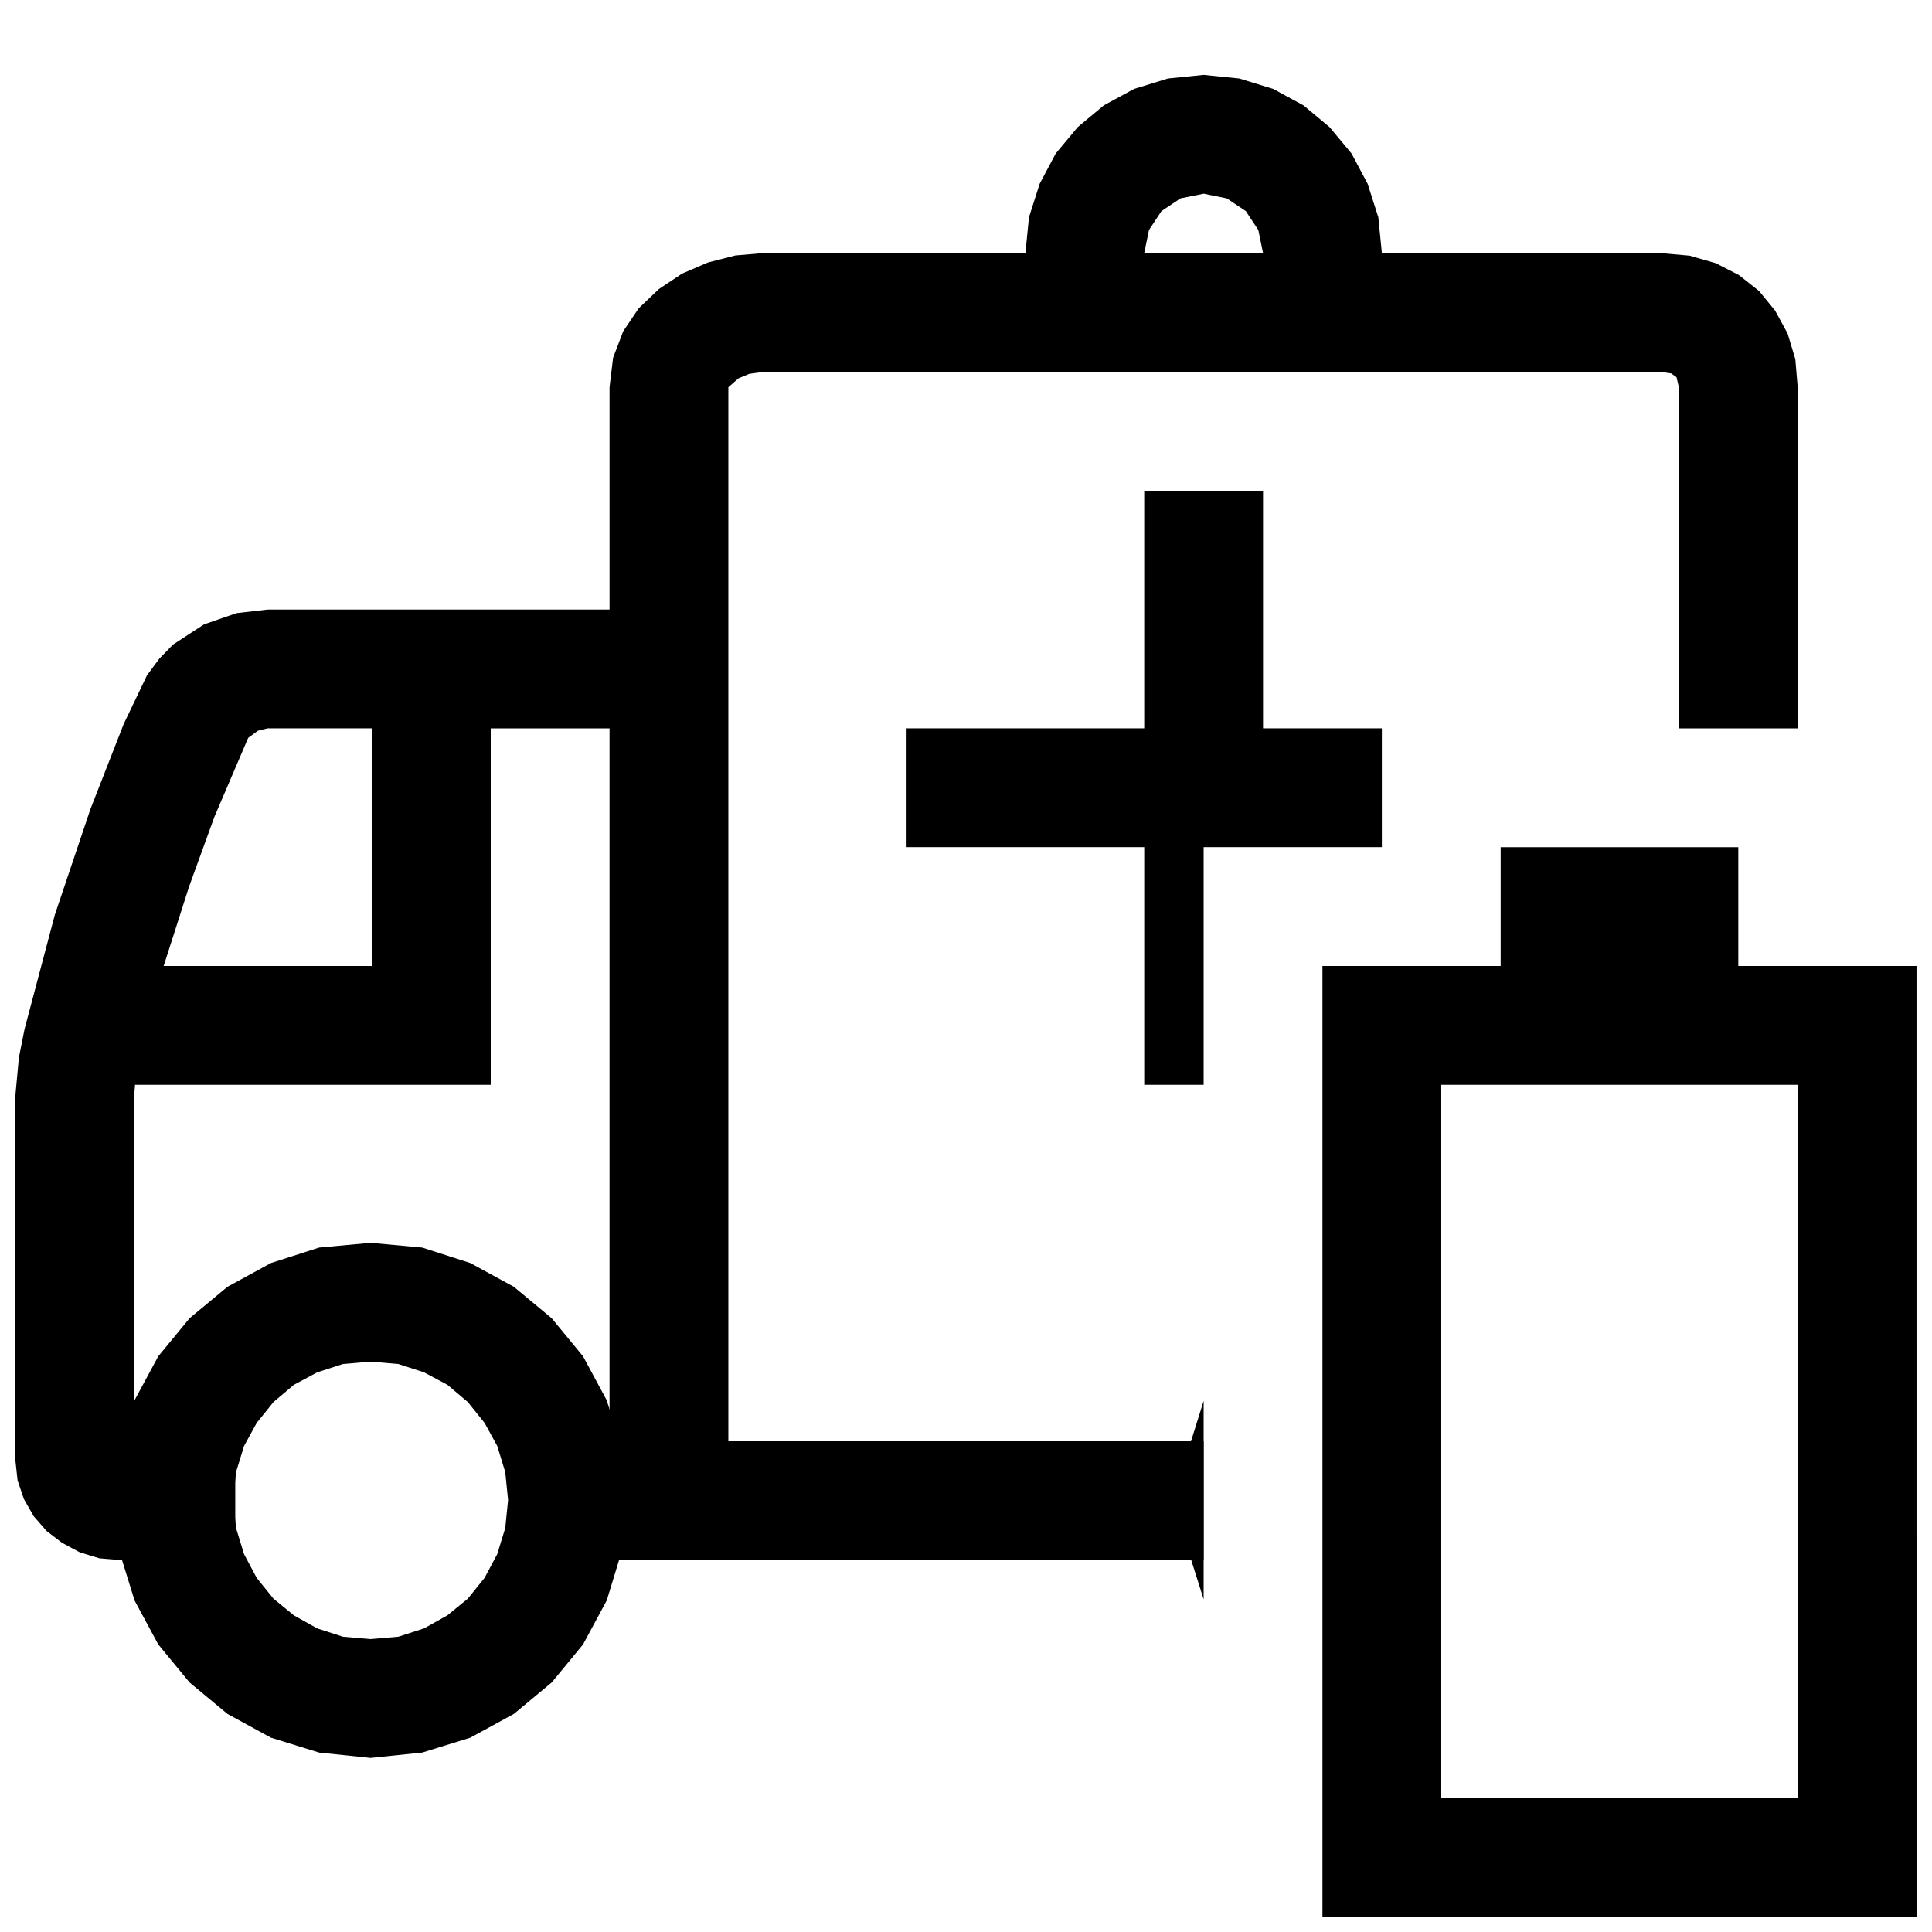 <?xml version="1.0" encoding="UTF-8"?>
<!-- Uploaded to: ICON Repo, www.svgrepo.com, Generator: ICON Repo Mixer Tools -->
<svg width="800px" height="800px" version="1.1" viewBox="144 144 512 512" xmlns="http://www.w3.org/2000/svg">
 <defs>
  <clipPath id="b">
   <path d="m148.09 211h472.91v347h-472.91z"/>
  </clipPath>
  <clipPath id="a">
   <path d="m494 368h157.9v283.9h-157.9z"/>
  </clipPath>
 </defs>
 <path d="m459.04 527.84-1.262 13.699 1.262 13.852 3.938 12.438v-52.582z"/>
 <path d="m228.56 474.62-12.738 4.094-11.539 6.297-10.047 8.344-8.297 10.078-6.281 11.648-3.953 12.754-1.383 13.699 1.383 13.852 3.953 12.754 6.281 11.652 8.297 10.074 10.047 8.344 11.539 6.301 12.738 3.934 13.664 1.418 13.668-1.418 12.734-3.934 11.543-6.301 10.043-8.344 8.297-10.074 6.281-11.652 3.891-12.754 1.418-13.852-1.418-13.699-3.891-12.754-6.281-11.648-8.297-10.078-10.043-8.344-11.543-6.297-12.734-4.094-13.668-1.258zm21 30.859 6.82 2.203 6.188 3.305 5.398 4.566 4.441 5.512 3.367 6.141 2.125 6.926 0.742 7.402-0.742 7.398-2.125 6.926-3.367 6.301-4.441 5.508-5.398 4.41-6.188 3.461-6.82 2.207-7.336 0.629-7.336-0.629-6.832-2.207-6.188-3.461-5.387-4.41-4.453-5.508-3.356-6.301-2.125-6.926-0.738-7.398 0.738-7.402 2.125-6.926 3.371-6.141 4.438-5.512 5.402-4.566 6.188-3.305 6.816-2.203 7.336-0.629z"/>
 <g clip-path="url(#b)">
  <path d="m338.91 211.7-7.242 1.844-6.926 2.973-6.141 4.094-5.352 5.102-4.094 6.078-2.676 6.992-0.945 7.824v58.93h-90.625l-8.203 0.945-8.641 2.988-8.219 5.356-3.668 3.777-3.246 4.41-6.172 12.91-8.801 22.512-9.434 28.023-8.012 30.23-1.504 7.559-0.918 9.918v96.98l0.574 5.199 1.648 4.879 2.598 4.566 3.422 3.934 4.129 3.152 4.711 2.516 5.18 1.574 5.512 0.473h30.48v-31.488h-26.766v-91.785l0.203-2.676h94.262v-94.465h31.488v188.93h-9.887l5.367 1.105 4.519 2.832v11.809h-10.504l-11.098 11.18 2.676 2.203 2.769 1.418 8.285 0.941h165.31v-31.488h-125.95v-279.34l2.676-2.348 2.832-1.18 3.621-0.52h238.05l2.676 0.395 1.418 0.992 0.629 2.66v90.418h31.488v-90.418l-0.629-7.434-2.047-6.801-3.305-6.062-4.254-5.195-5.352-4.234-6.141-3.148-6.926-1.984-7.559-0.676h-238.05zm-96.352 125.32v62.977h-55.184l6.754-21.098 6.691-18.422 8.957-20.938 2.582-1.891 2.566-0.629z"/>
 </g>
 <path d="m447.23 337.02h-62.977v31.488h62.977v62.977h15.746v-62.977h47.23v-31.488h-31.488v-62.977h-31.488z"/>
 <path d="m453.53 164.8-8.973 2.758-8.031 4.359-6.926 5.777-5.824 6.992-4.254 8.012-2.832 8.863-0.945 9.512h31.488l1.258-6.125 3.309-5.008 5.039-3.367 6.141-1.246 6.137 1.246 5.039 3.367 3.309 5.008 1.258 6.125h31.488l-0.945-9.512-2.832-8.863-4.254-8.012-5.824-6.992-6.926-5.777-8.031-4.359-8.973-2.758-9.445-0.961z"/>
 <g clip-path="url(#a)">
  <path d="m651.9 651.9h-157.44v-251.9h47.23v-31.488h62.977v31.488h47.23zm-125.95-31.488h94.465v-188.93h-94.465z"/>
 </g>
</svg>